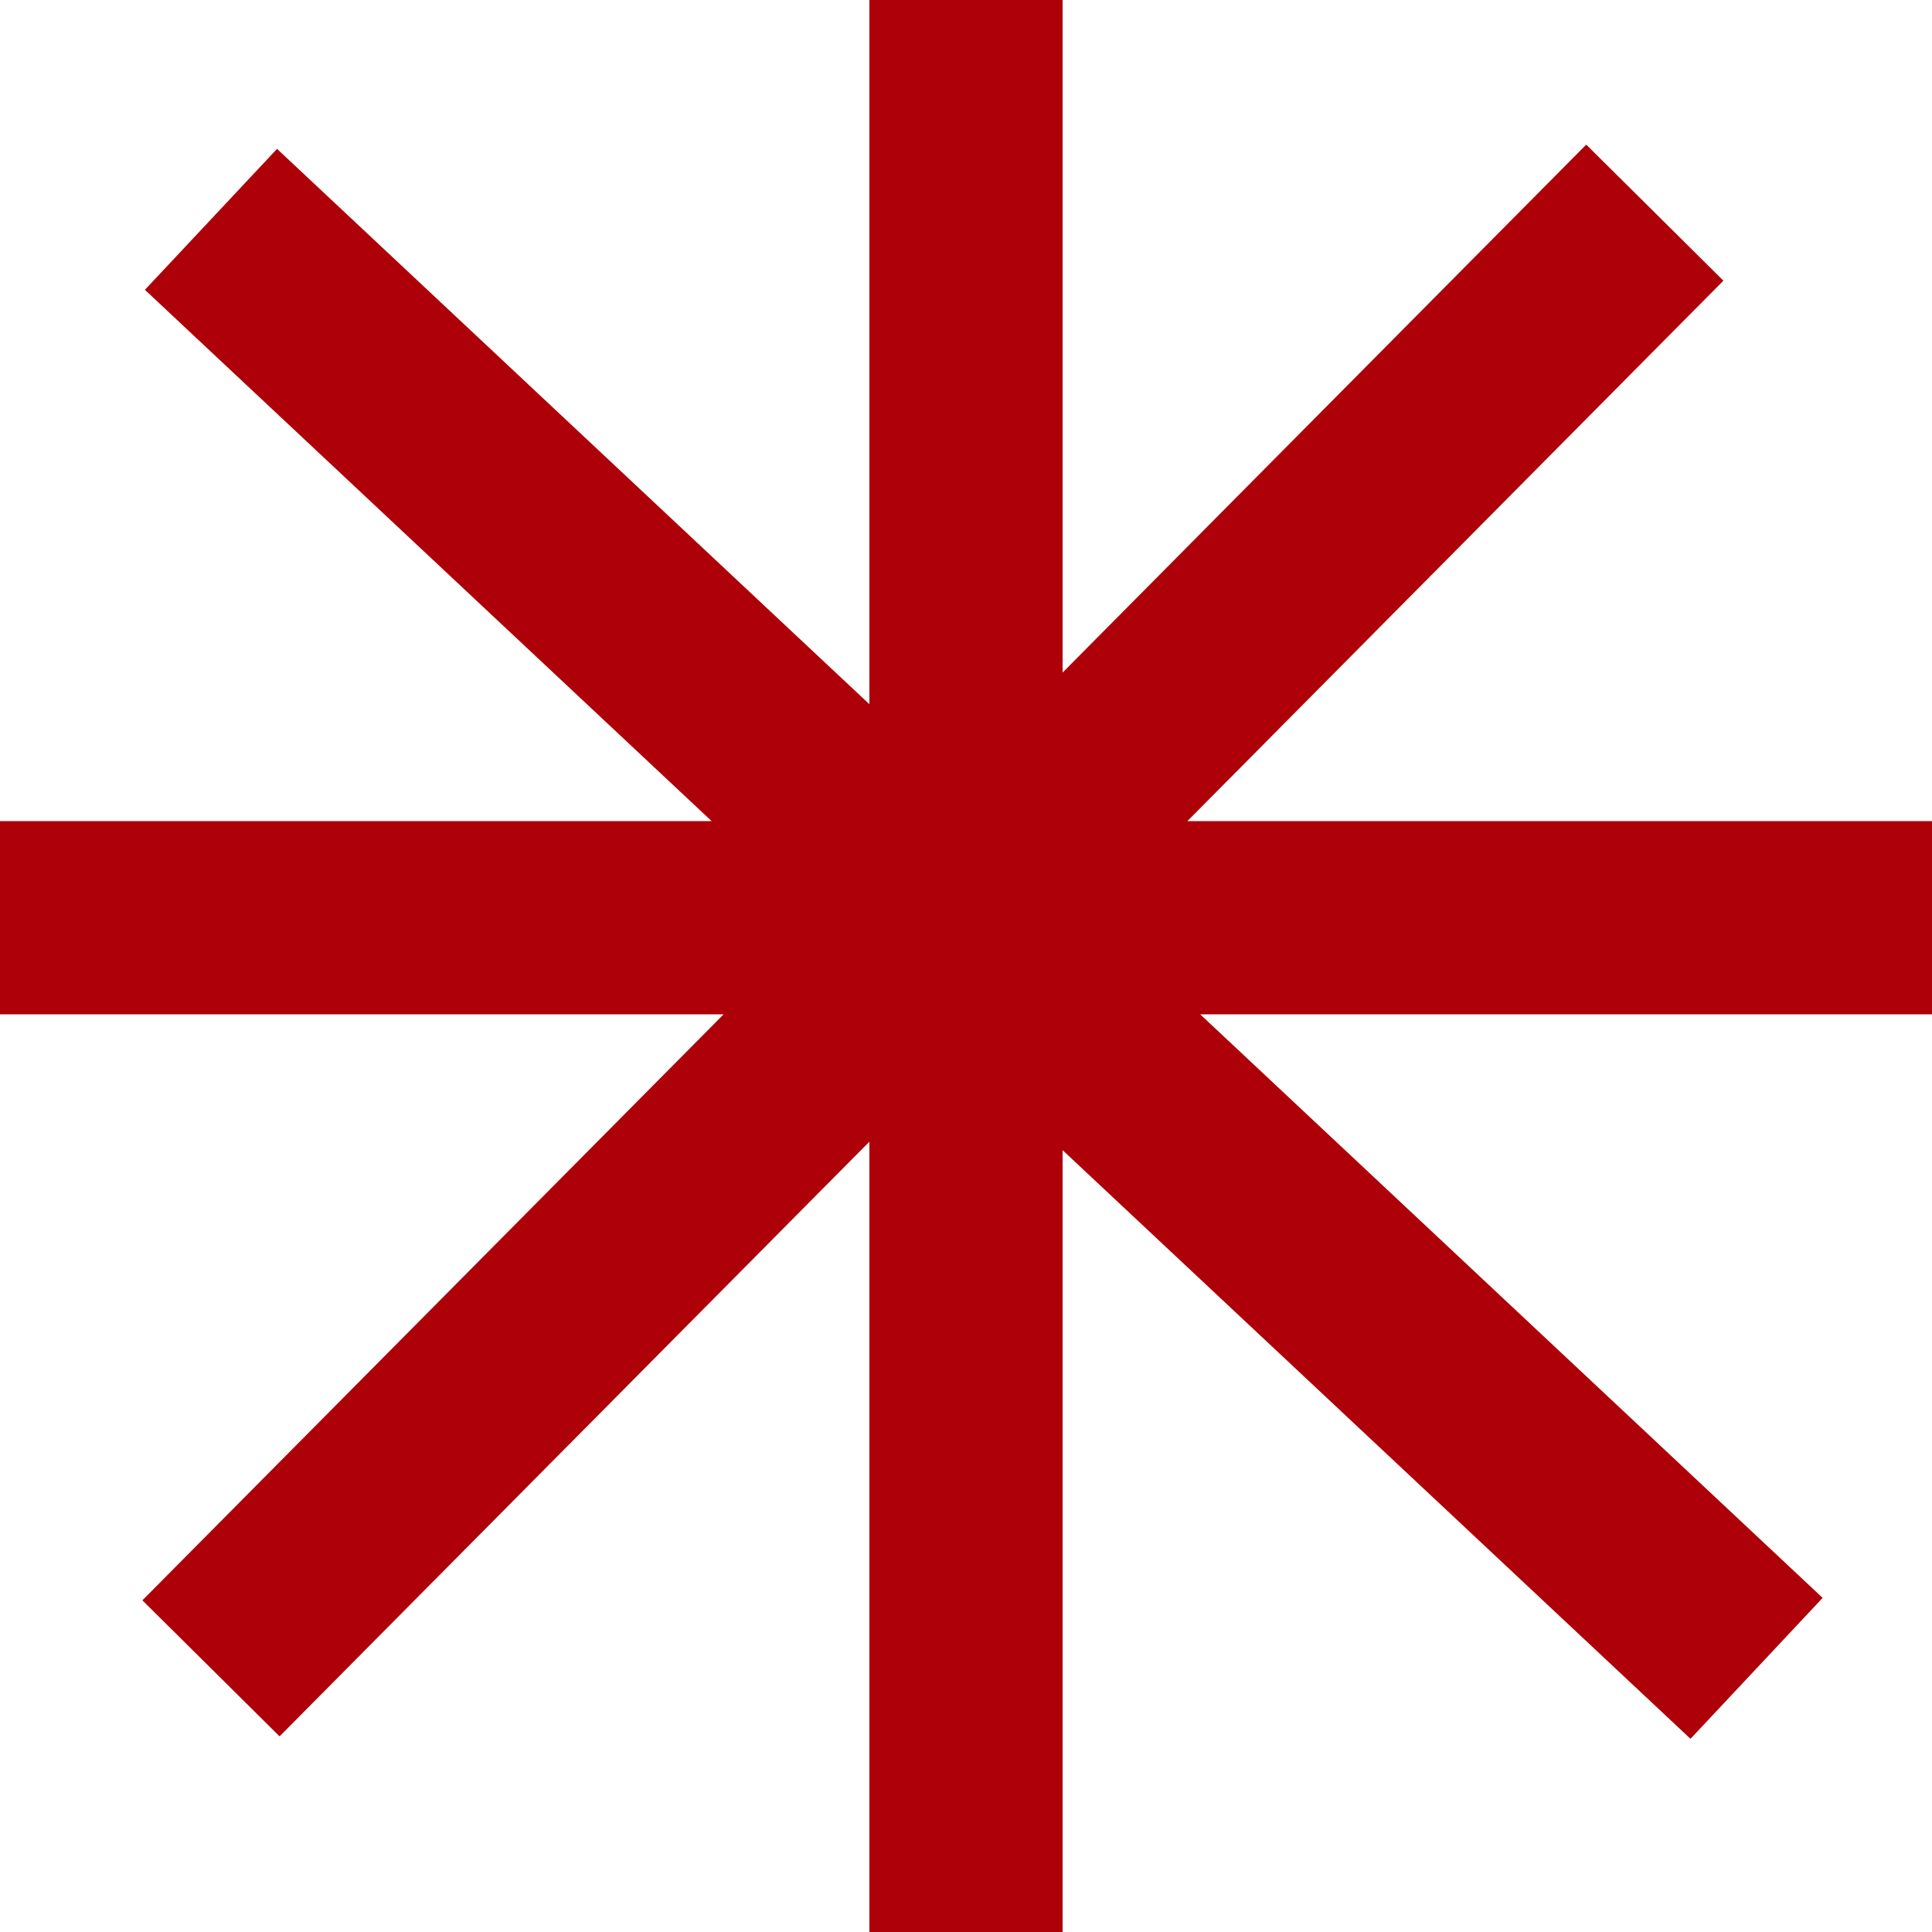 <?xml version="1.0" encoding="UTF-8"?> <svg xmlns="http://www.w3.org/2000/svg" width="15" height="15" viewBox="0 0 15 15" fill="none"><path d="M7.5 15V0M0 7.125H15M1.638 12.953L12.848 1.651M1.638 1.703L13.638 12.953" stroke="#AE0008" stroke-width="1.5"></path></svg> 